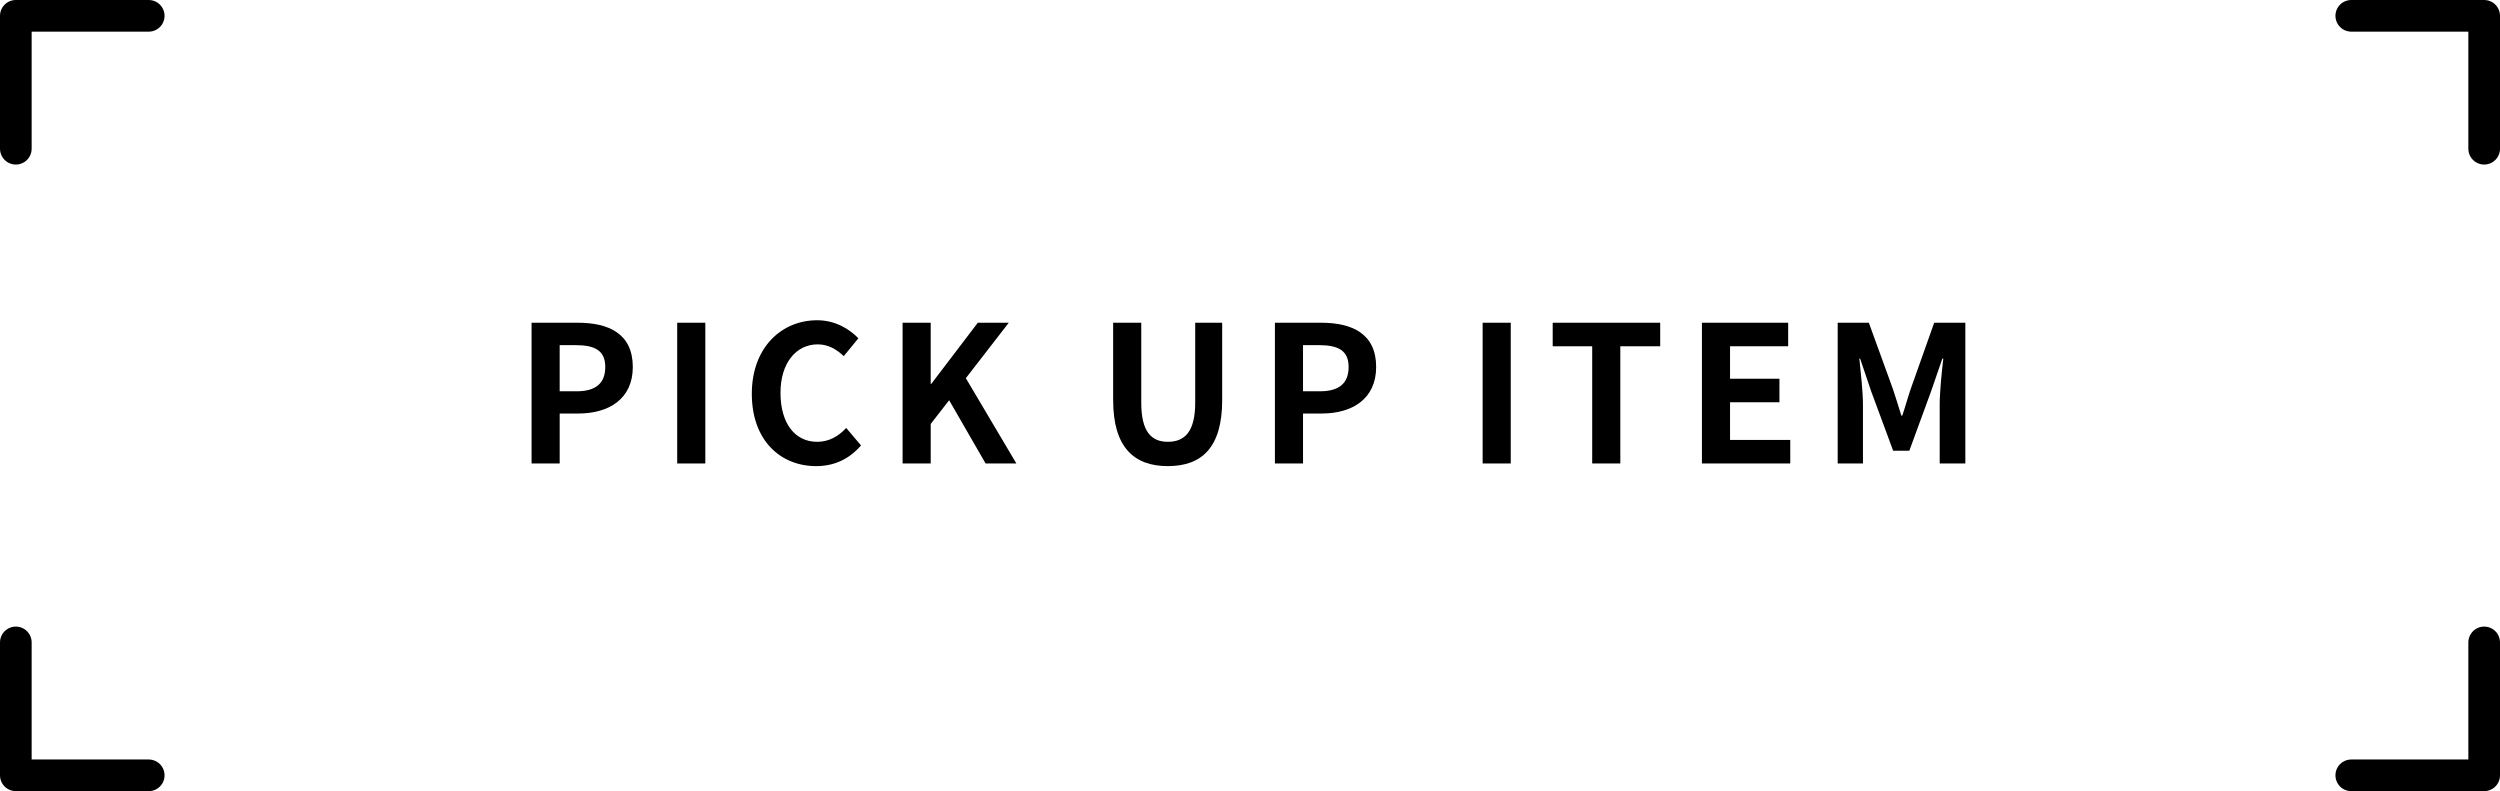 <?xml version="1.0" encoding="UTF-8"?>
<svg id="_レイヤー_2" data-name="レイヤー_2" xmlns="http://www.w3.org/2000/svg" viewBox="0 0 237 75">
  <defs>
    <style>
      .cls-1 {
        fill: none;
        stroke: #000;
        stroke-linecap: round;
        stroke-linejoin: round;
        stroke-width: 3px;
      }
    </style>
  </defs>
  <g id="_メイン" data-name="メイン">
    <g>
      <g>
        <path d="M50.393,30.595h4.375c2.953,0,5.222,1.044,5.222,4.195,0,3.042-2.287,4.411-5.149,4.411h-1.783v4.735h-2.665v-13.342ZM54.66,37.095c1.836,0,2.719-.774,2.719-2.305,0-1.549-.972-2.071-2.809-2.071h-1.513v4.376h1.603Z"/>
        <path d="M64.199,30.595h2.665v13.342h-2.665v-13.342Z"/>
        <path d="M71.272,37.328c0-4.394,2.827-6.968,6.194-6.968,1.693,0,3.043.811,3.907,1.71l-1.386,1.693c-.685-.648-1.458-1.117-2.467-1.117-2.017,0-3.529,1.729-3.529,4.592,0,2.898,1.369,4.646,3.475,4.646,1.152,0,2.035-.54,2.755-1.314l1.404,1.656c-1.098,1.278-2.521,1.963-4.249,1.963-3.367,0-6.104-2.413-6.104-6.86Z"/>
        <path d="M85.565,30.595h2.665v5.797h.054l4.411-5.797h2.935l-4.069,5.257,4.79,8.085h-2.917l-3.457-5.996-1.747,2.251v3.745h-2.665v-13.342Z"/>
        <path d="M105.526,37.94v-7.346h2.665v7.58c0,2.772.972,3.709,2.521,3.709,1.584,0,2.593-.937,2.593-3.709v-7.58h2.557v7.346c0,4.43-1.891,6.248-5.149,6.248-3.241,0-5.186-1.818-5.186-6.248Z"/>
        <path d="M120.862,30.595h4.375c2.953,0,5.222,1.044,5.222,4.195,0,3.042-2.287,4.411-5.149,4.411h-1.783v4.735h-2.665v-13.342ZM125.129,37.095c1.836,0,2.719-.774,2.719-2.305,0-1.549-.972-2.071-2.809-2.071h-1.513v4.376h1.603Z"/>
        <path d="M140.554,30.595h2.665v13.342h-2.665v-13.342Z"/>
        <path d="M150.941,32.827h-3.745v-2.232h10.191v2.232h-3.781v11.109h-2.665v-11.109Z"/>
        <path d="M161.344,30.595h8.174v2.232h-5.51v3.079h4.682v2.232h-4.682v3.565h5.708v2.232h-8.373v-13.342Z"/>
        <path d="M174.214,30.595h2.953l2.269,6.247c.288.829.541,1.711.811,2.558h.09c.288-.847.522-1.729.81-2.558l2.215-6.247h2.953v13.342h-2.431v-5.563c0-1.261.198-3.115.342-4.376h-.09l-1.081,3.133-2.052,5.6h-1.531l-2.071-5.6-1.062-3.133h-.072c.126,1.261.342,3.115.342,4.376v5.563h-2.395v-13.342Z"/>
      </g>
      <polyline class="cls-1" points="1.5 14.1 1.5 1.5 14.1 1.5"/>
      <polyline class="cls-1" points="235.5 14.1 235.5 1.5 222.9 1.5"/>
      <polyline class="cls-1" points="1.5 60.9 1.5 73.5 14.1 73.5"/>
      <polyline class="cls-1" points="235.5 60.9 235.5 73.5 222.9 73.5"/>
    </g>
  </g>
</svg>
